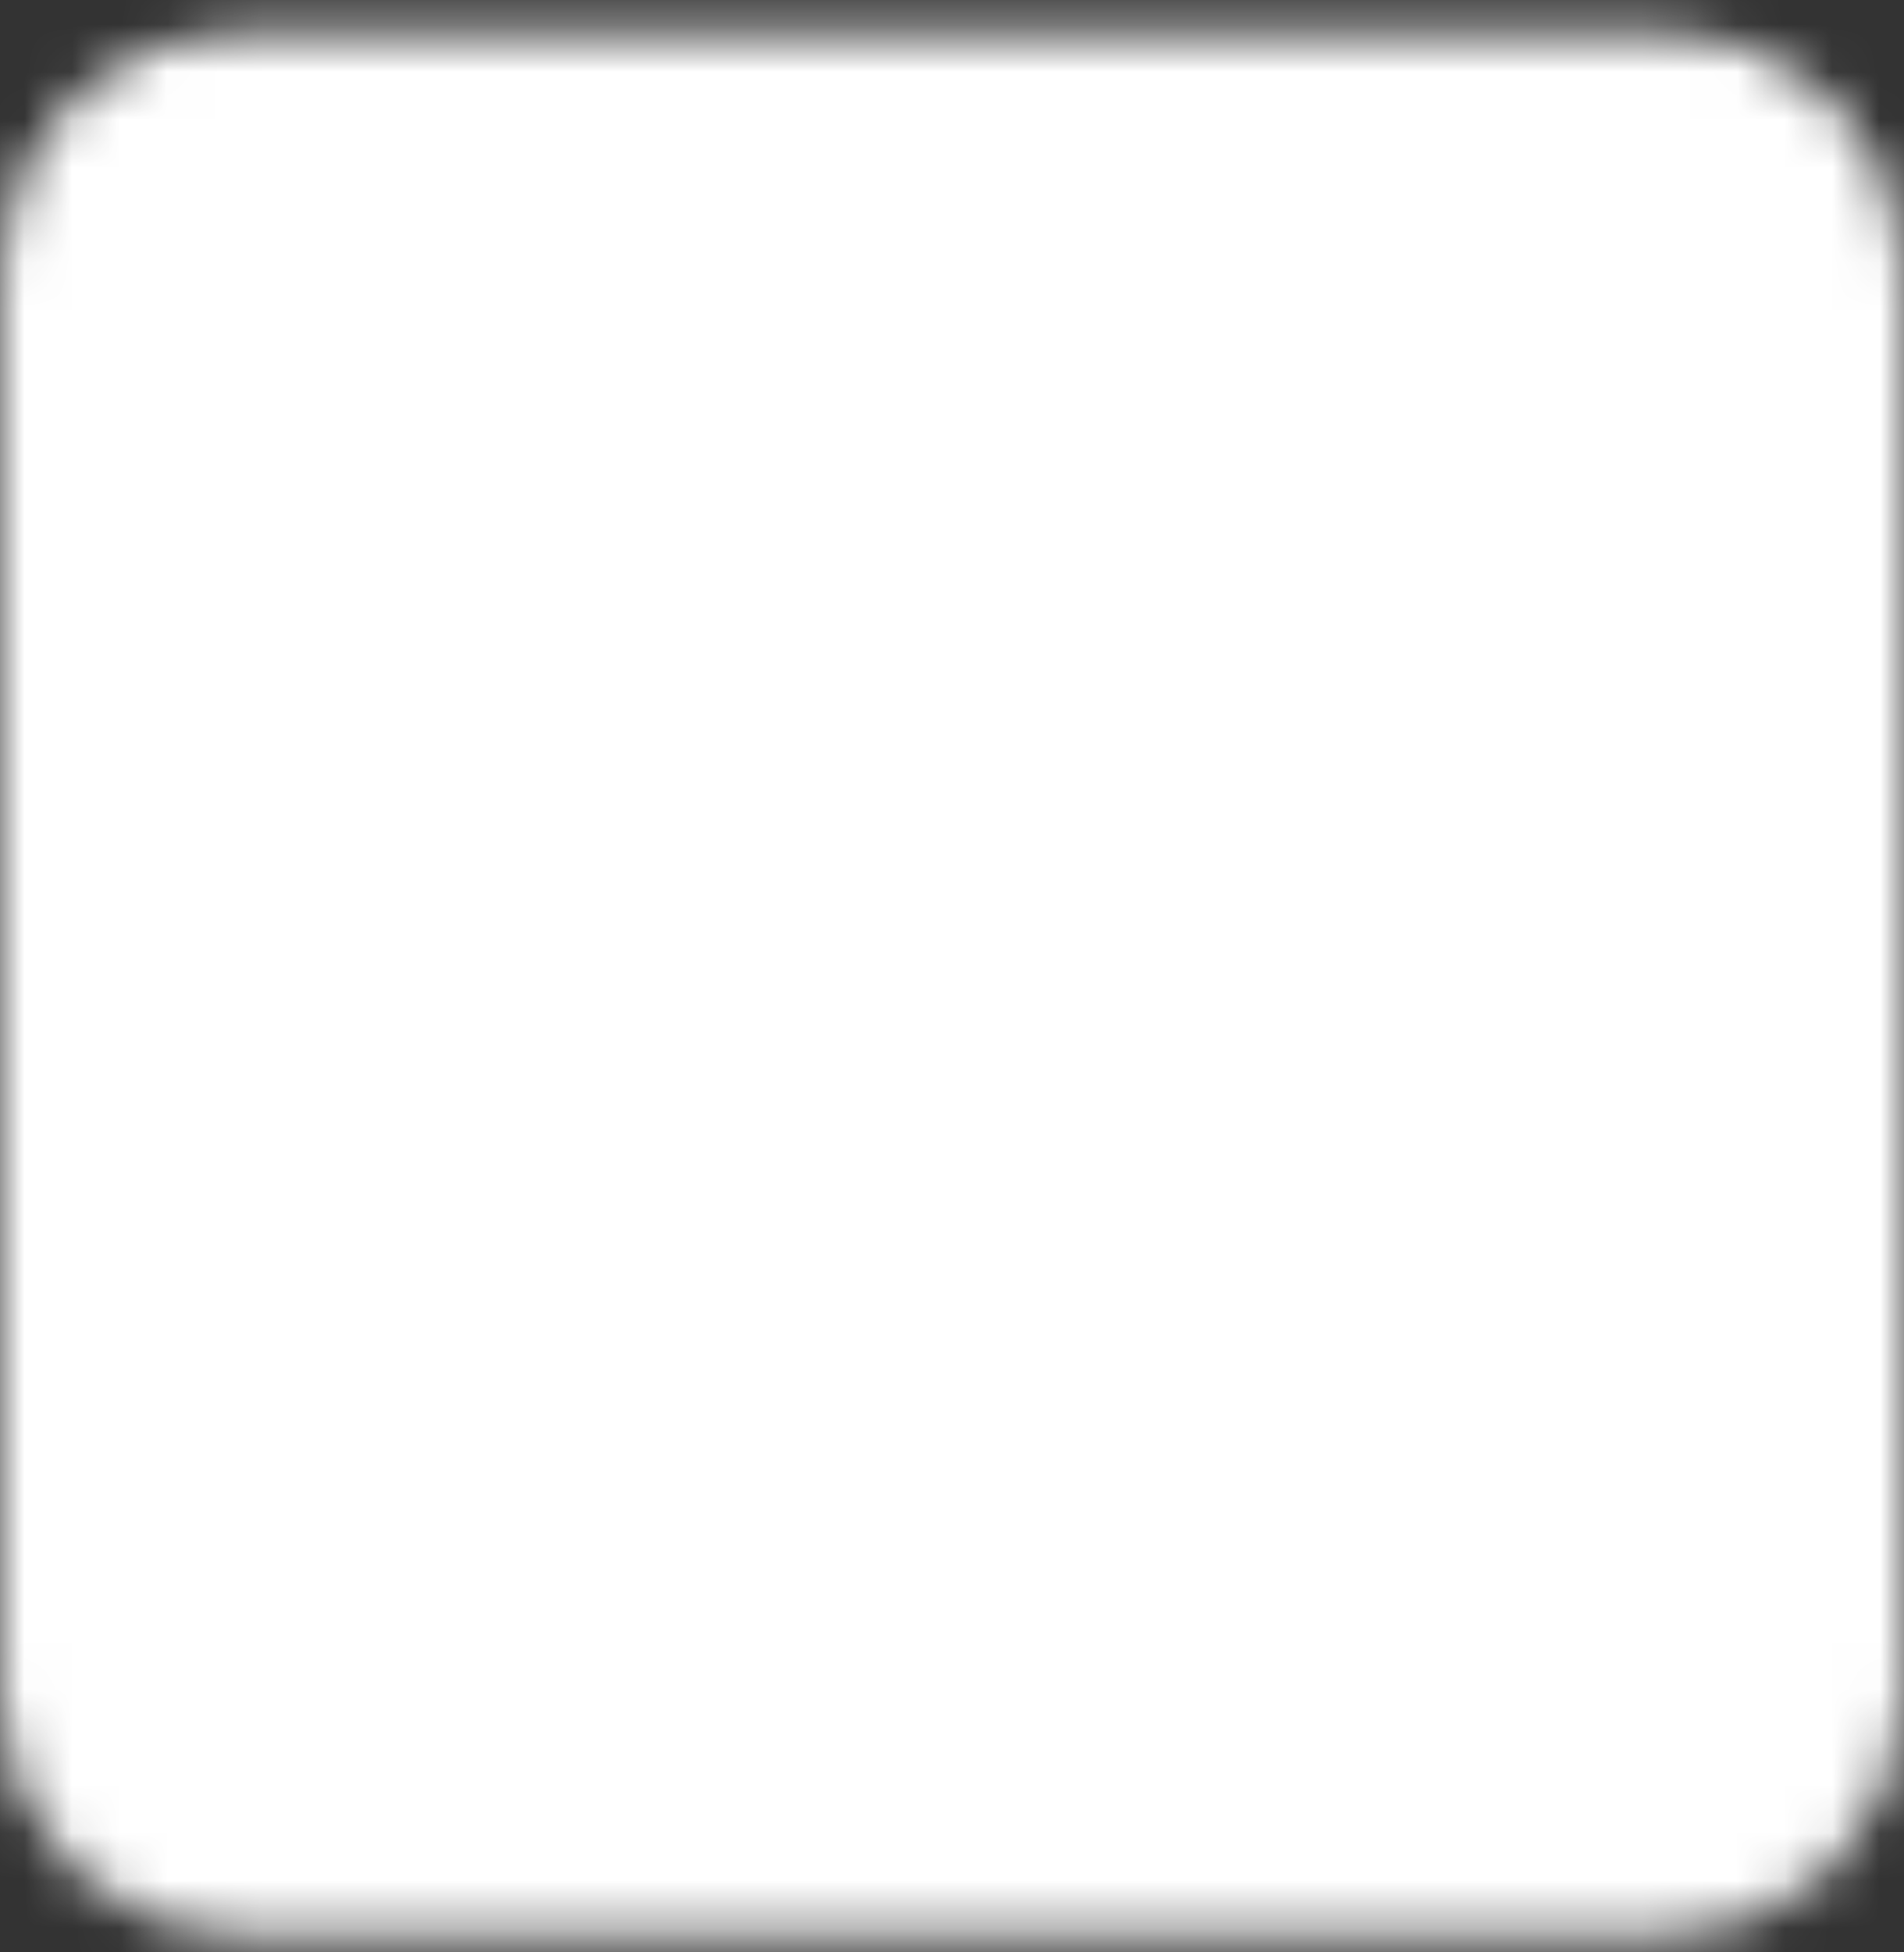 <svg width="40" height="41" viewBox="0 0 40 41" fill="none" xmlns="http://www.w3.org/2000/svg">
<rect x="0" y="0" width="40" height="41" fill="#333333" stroke="none"/>
<g id="Mask group">
<mask id="mask0_145_269" style="mask-type:luminance" maskUnits="userSpaceOnUse" x="0" y="0" width="40" height="41">
<g id="Group">
<g id="Group_2">
<path id="Vector" d="M35 2.656H5C4.204 2.656 3.441 2.972 2.879 3.535C2.316 4.098 2 4.861 2 5.656V35.656C2 36.452 2.316 37.215 2.879 37.778C3.441 38.34 4.204 38.656 5 38.656H35C35.796 38.656 36.559 38.34 37.121 37.778C37.684 37.215 38 36.452 38 35.656V5.656C38 4.861 37.684 4.098 37.121 3.535C36.559 2.972 35.796 2.656 35 2.656Z" fill="white" stroke="white" stroke-width="4" stroke-linecap="round" stroke-linejoin="round"/>
<path id="Vector_2" d="M17 27.656L22 31.656L30 21.656M10 11.656H30M10 19.656H18" stroke="black" stroke-width="4" stroke-linecap="round" stroke-linejoin="round"/>
</g>
</g>
</mask>
<g mask="url(#mask0_145_269)">
<path id="Vector_3" d="M-4 -3.344H44V44.656H-4V-3.344Z" fill="white"/>
</g>
</g>
</svg>
